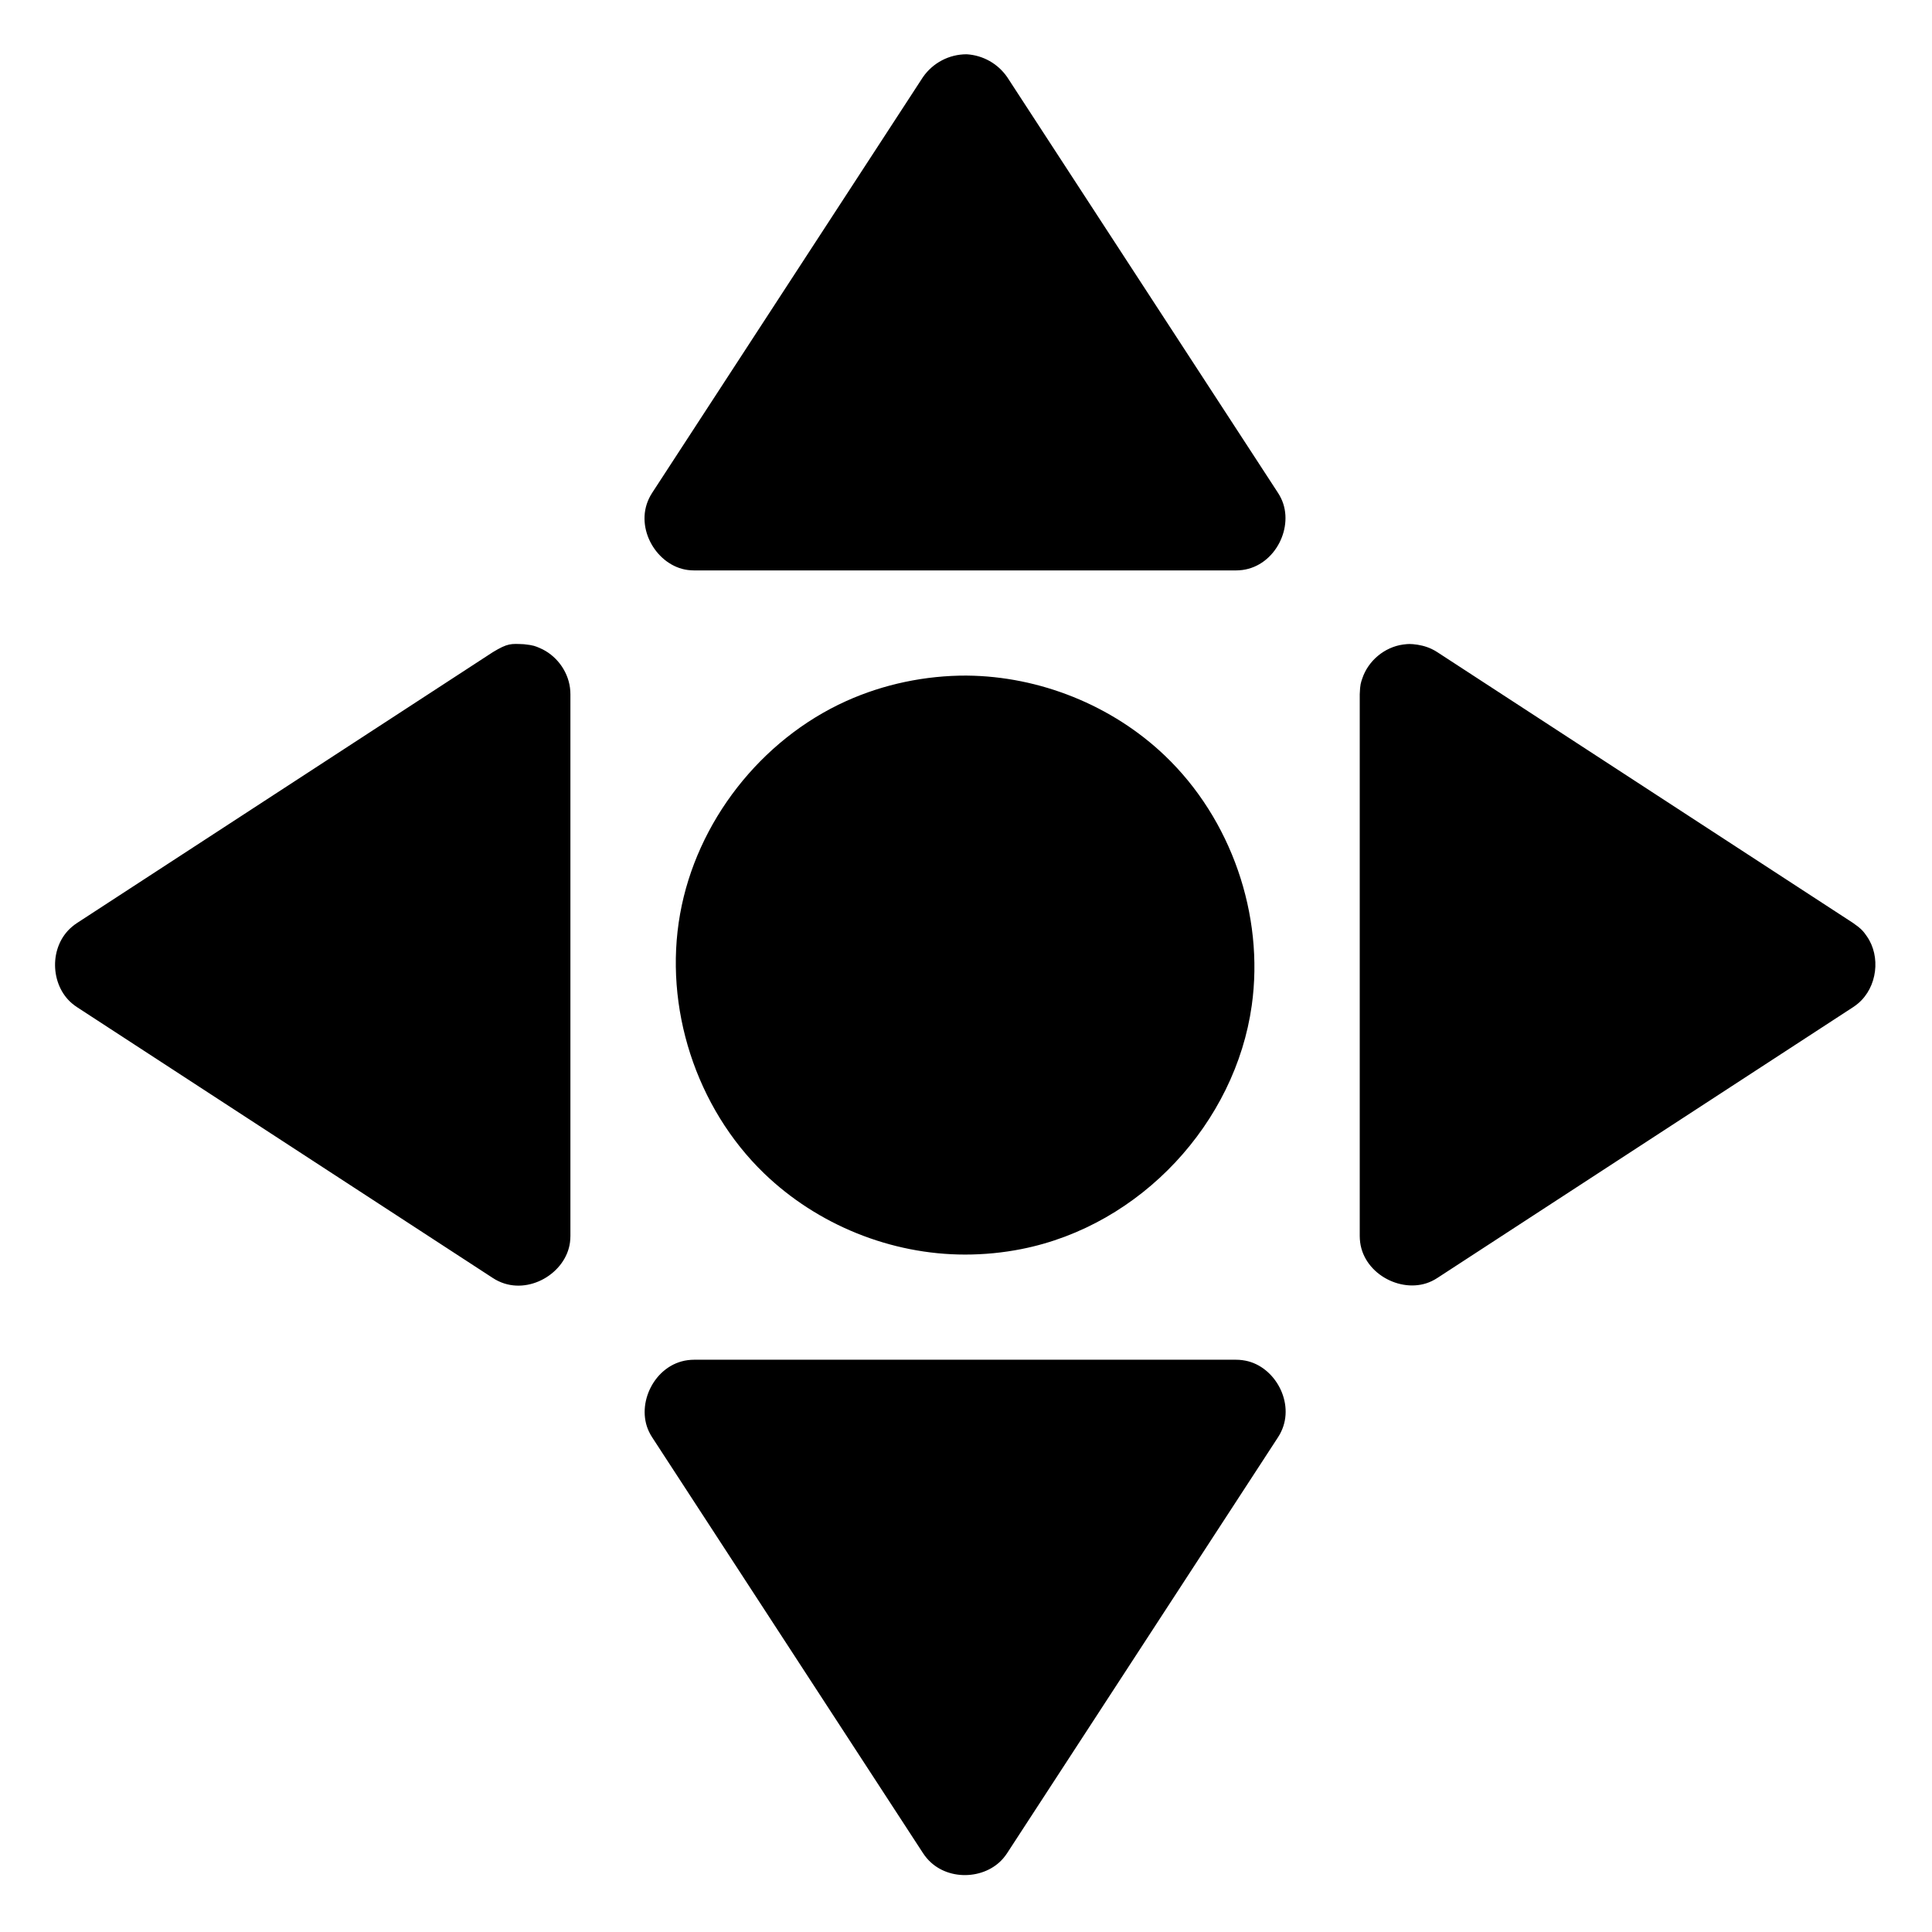 <?xml version="1.0" encoding="UTF-8"?>
<!-- Uploaded to: ICON Repo, www.iconrepo.com, Generator: ICON Repo Mixer Tools -->
<svg fill="#000000" width="800px" height="800px" version="1.1" viewBox="144 144 512 512" xmlns="http://www.w3.org/2000/svg">
 <path d="m472.38 504.37c0.766 0.078 0.961 0.078 1.719 0.227 7.805 1.543 13.094 11.152 9.418 18.816-0.332 0.695-0.445 0.852-0.848 1.508l-71.762 110.17c-0.434 0.621-0.527 0.785-1.02 1.363-4.906 5.762-15.035 6.144-20.266 0-0.492-0.578-0.586-0.742-1.02-1.363l-71.762-110.17c-0.402-0.656-0.516-0.812-0.848-1.508-3.559-7.414 1.488-17.805 10.273-18.957 0.766-0.098 0.957-0.086 1.73-0.113h143.52c0.285 0.012 0.578 0.02 0.863 0.027zm-189.55-189.65c2.648 0.281 3.07 0.535 4.195 1.008 4.25 1.793 7.422 5.918 8.027 10.539 0.098 0.766 0.086 0.957 0.113 1.73v143.52c-0.027 0.77-0.016 0.961-0.113 1.73-1.07 8.156-10.965 14.105-18.957 10.273-0.695-0.332-0.852-0.445-1.508-0.848l-110.17-71.762c-0.621-0.434-0.785-0.527-1.363-1.02-5.762-4.906-6.144-15.035 0-20.266 0.578-0.492 0.742-0.586 1.363-1.02l110.17-71.762c4.008-2.43 4.809-2.266 8.242-2.121zm235.58-0.016c1.734 0.156 3.445 0.539 5.004 1.289 0.695 0.332 0.852 0.445 1.508 0.848l110.17 71.762c2.285 1.594 2.762 2.258 3.652 3.539 3.715 5.328 2.773 13.438-2.289 17.746-0.578 0.492-0.742 0.586-1.363 1.02l-110.17 71.762c-0.656 0.402-0.812 0.516-1.508 0.848-7.445 3.57-17.816-1.594-18.957-10.273-0.098-0.766-0.086-0.957-0.113-1.73v-143.52c0.09-2.664 0.312-3.102 0.699-4.254 1.57-4.648 5.871-8.246 10.773-8.93 1.656-0.23 2.059-0.117 2.594-0.105zm-118.16 8.336c19.297 0.184 38.457 7.871 52.43 21.191 17.594 16.777 26.414 42.219 23.047 66.238-4.34 31.004-29.281 58.254-60.996 64.539-4.926 0.98-9.953 1.465-14.977 1.465-19.621 0-39.105-7.859-53.258-21.512-18.066-17.434-26.676-44.082-22.262-68.77 4.359-24.383 21.352-46.145 43.945-56.371 10.039-4.539 21.082-6.82 32.066-6.785zm71.266-27.871h-143.52c-0.77-0.027-0.961-0.016-1.73-0.113-8.156-1.07-14.105-10.965-10.273-18.957 0.332-0.695 0.445-0.852 0.848-1.508l71.762-110.17c2.633-3.777 6.918-6.039 11.578-6.039 4.316 0.273 8.227 2.449 10.727 6.039l71.762 110.17c0.402 0.656 0.516 0.812 0.848 1.508 3.559 7.414-1.488 17.805-10.273 18.957-0.766 0.098-0.957 0.086-1.73 0.113z" fill-rule="evenodd"/>
</svg>